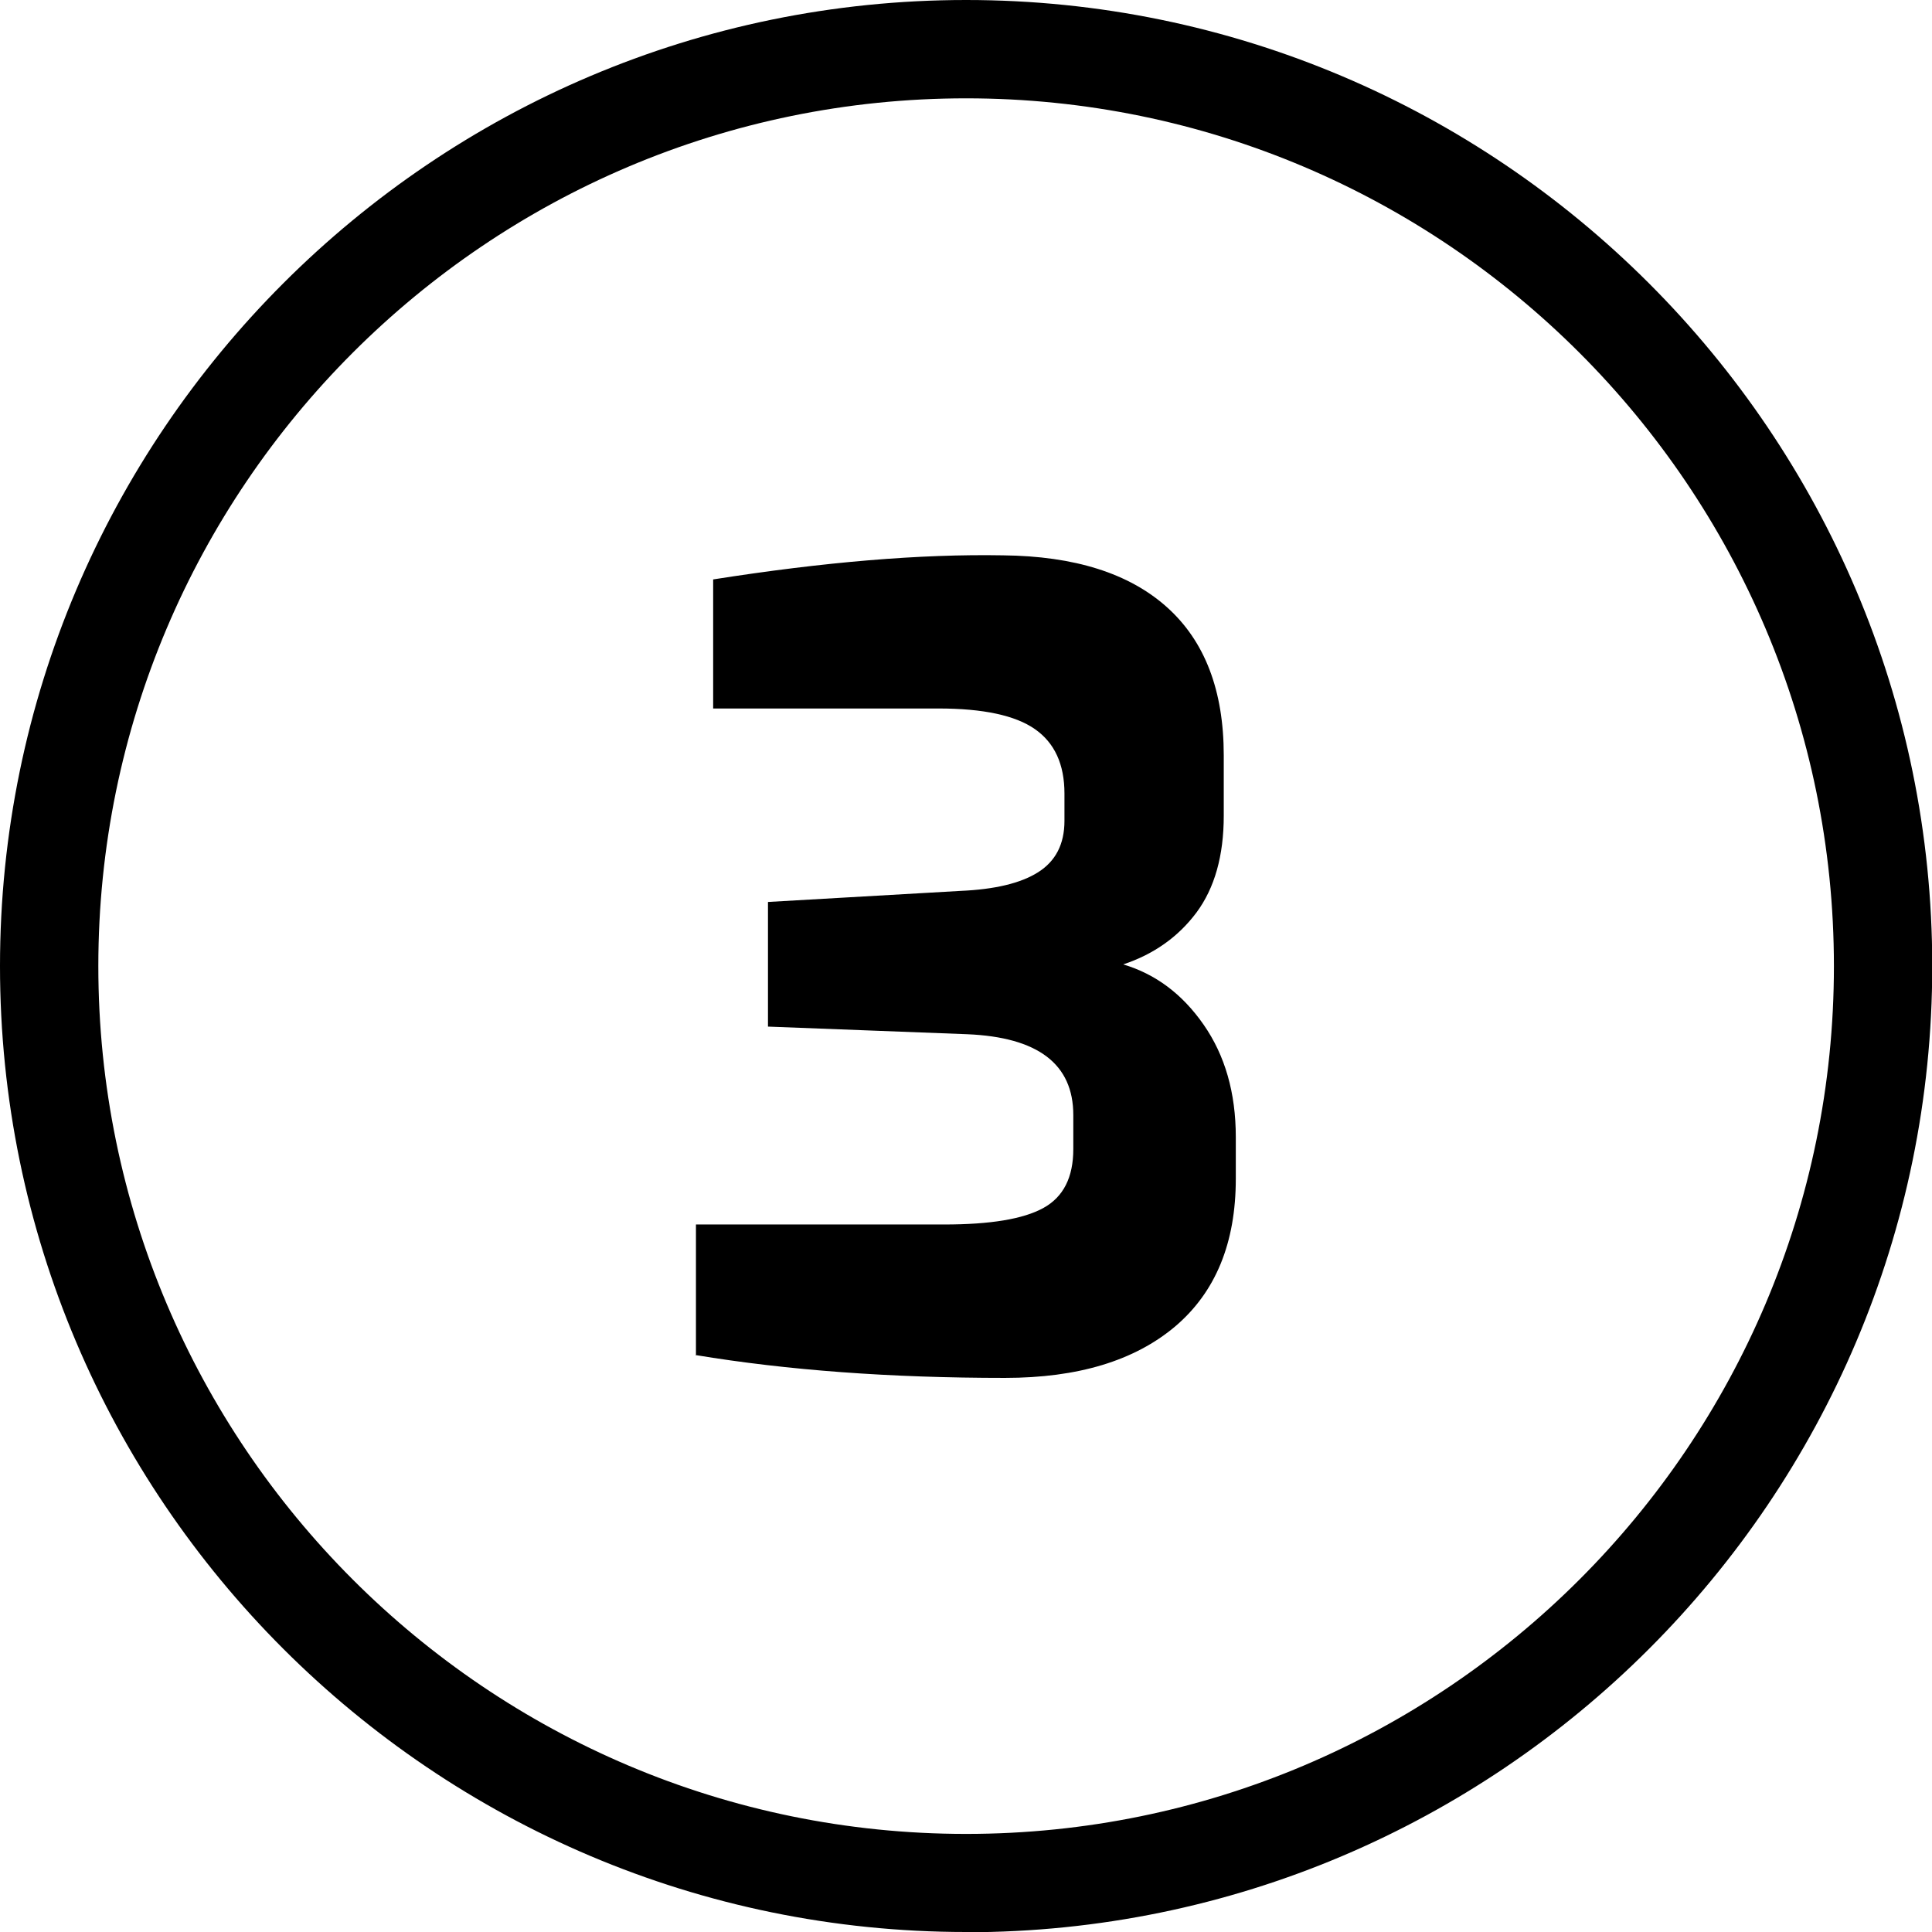 <?xml version="1.0" encoding="UTF-8"?>
<svg xmlns="http://www.w3.org/2000/svg" id="Layer_1" viewBox="0 0 78.59 78.59">
  <defs>
    <style>.cls-1{stroke-width:0px;}</style>
  </defs>
  <path class="cls-1" d="M39.3,78.59C17.63,78.59,0,60.97,0,39.3S17.63,0,39.3,0s39.3,17.63,39.3,39.3-17.63,39.3-39.3,39.3ZM39.3,4C19.83,4,4,19.83,4,39.3s15.83,35.3,35.3,35.3,35.3-15.83,35.3-35.3S58.76,4,39.3,4Z"></path>
  <path class="cls-1" d="M28.31,55.1v-5.29h10.1c1.87,0,3.21-.22,4.03-.67.82-.45,1.22-1.25,1.22-2.4v-1.38c0-2.08-1.44-3.17-4.32-3.29l-8.1-.31v-5.07l7.83-.45c1.39-.06,2.45-.31,3.16-.76.71-.45,1.07-1.14,1.07-2.09v-1.11c0-1.19-.4-2.06-1.2-2.62-.8-.56-2.11-.84-3.92-.84h-9.17v-5.25c4.51-.71,8.44-1.04,11.79-.98,2.91.03,5.13.73,6.67,2.11,1.54,1.38,2.31,3.39,2.31,6.03v2.45c0,1.63-.37,2.94-1.11,3.94-.74.99-1.74,1.7-2.98,2.11,1.31.39,2.4,1.2,3.27,2.45.87,1.25,1.31,2.77,1.31,4.58v1.69c0,2.61-.82,4.61-2.47,6.01-1.65,1.39-3.95,2.09-6.92,2.09-4.66,0-8.85-.31-12.59-.93Z"></path>
</svg>
